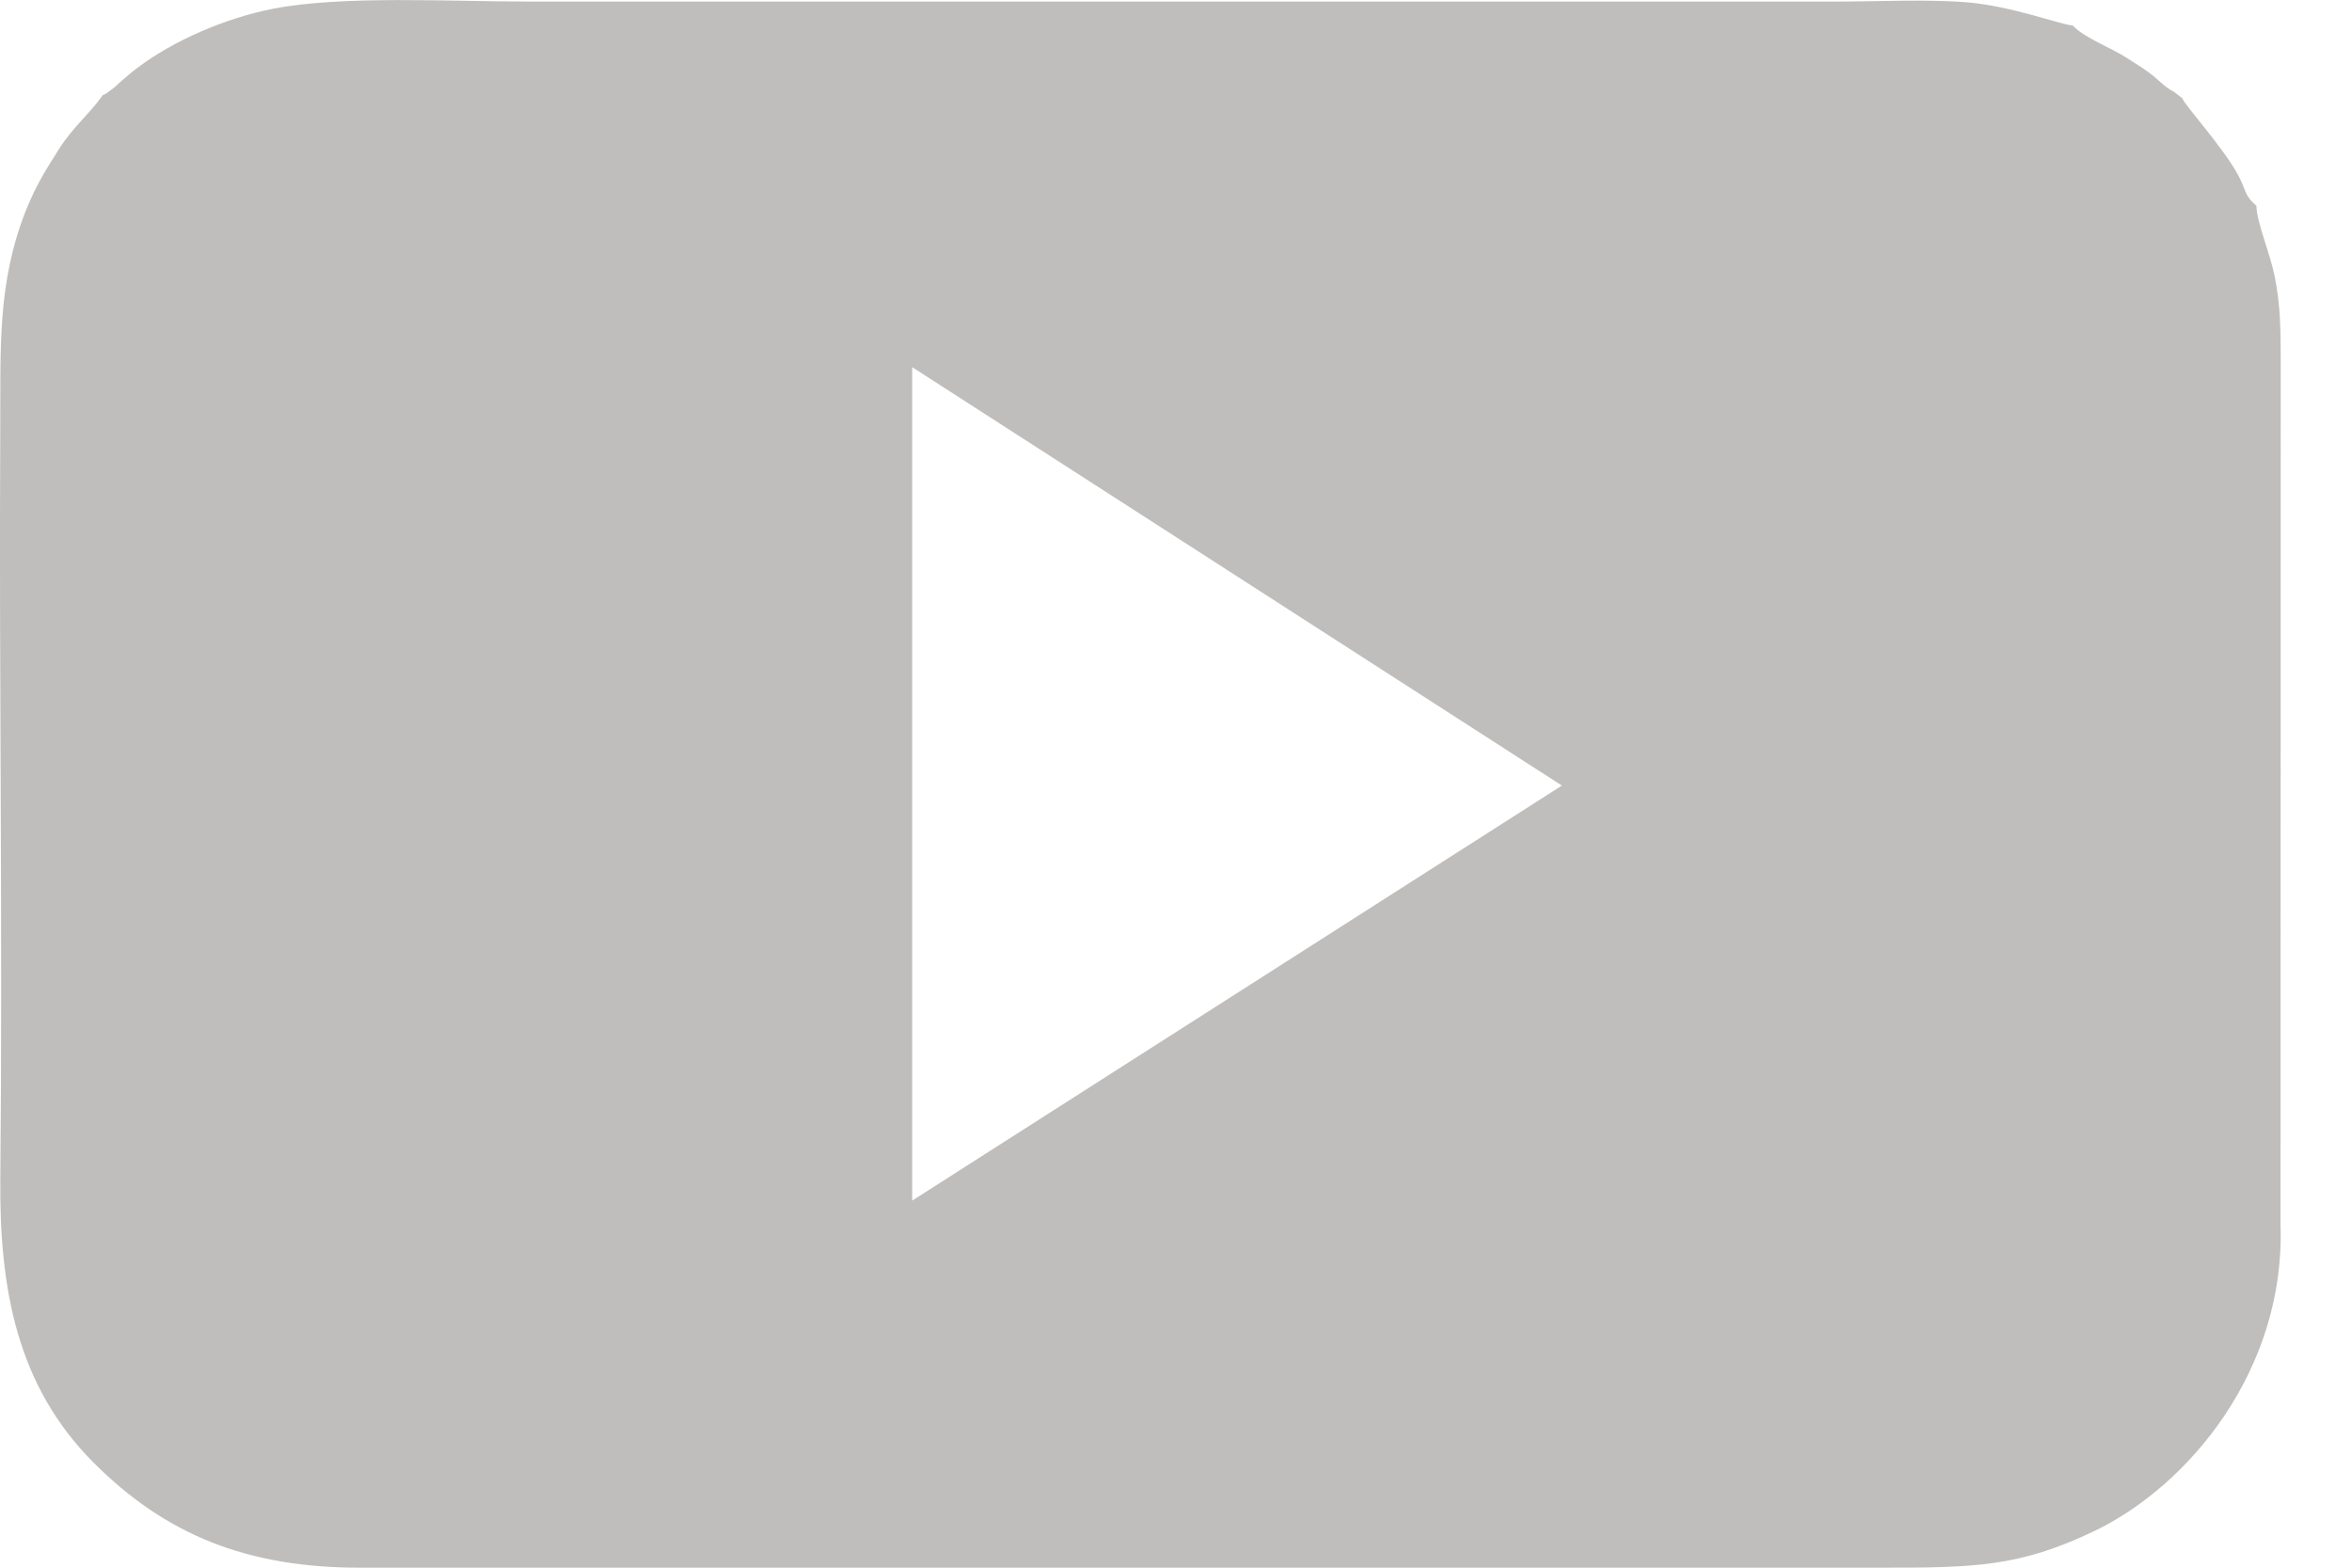 <svg width="30" height="20" viewBox="0 0 30 20" fill="none" xmlns="http://www.w3.org/2000/svg">
<path fill-rule="evenodd" clip-rule="evenodd" d="M1.311 1.213C1.158 1.436 0.927 1.624 0.754 1.899C0.581 2.174 0.473 2.339 0.337 2.668C-0.039 3.612 0.009 4.426 0.003 5.541C-0.013 8.716 0.036 11.838 0.004 15.031C-0.01 16.445 0.218 17.681 1.191 18.657C2.109 19.579 3.152 20.003 4.603 20H23.98C25.183 20 25.753 19.991 26.708 19.535C27.926 18.953 29.152 17.464 29.088 15.625L29.091 4.63C29.09 4.211 29.089 3.897 29.013 3.521C28.954 3.228 28.782 2.83 28.781 2.626C28.62 2.488 28.651 2.423 28.55 2.238C28.352 1.871 27.868 1.348 27.835 1.252L27.728 1.171C27.593 1.099 27.549 1.03 27.419 0.932C27.311 0.851 27.235 0.81 27.113 0.73C26.945 0.619 26.571 0.476 26.437 0.324C26.309 0.324 25.67 0.078 25.093 0.03C24.586 -0.012 23.944 0.02 23.422 0.02H6.741C5.749 0.02 4.374 -0.061 3.486 0.111C2.879 0.229 2.214 0.516 1.749 0.868C1.67 0.927 1.59 0.998 1.523 1.056C1.462 1.11 1.501 1.083 1.423 1.142C1.316 1.223 1.385 1.174 1.312 1.213L1.311 1.213ZM11.635 15.317L19.922 10.022L11.635 4.684L11.635 15.317Z" fill="#686461" fill-opacity="0.42"/>
</svg>
